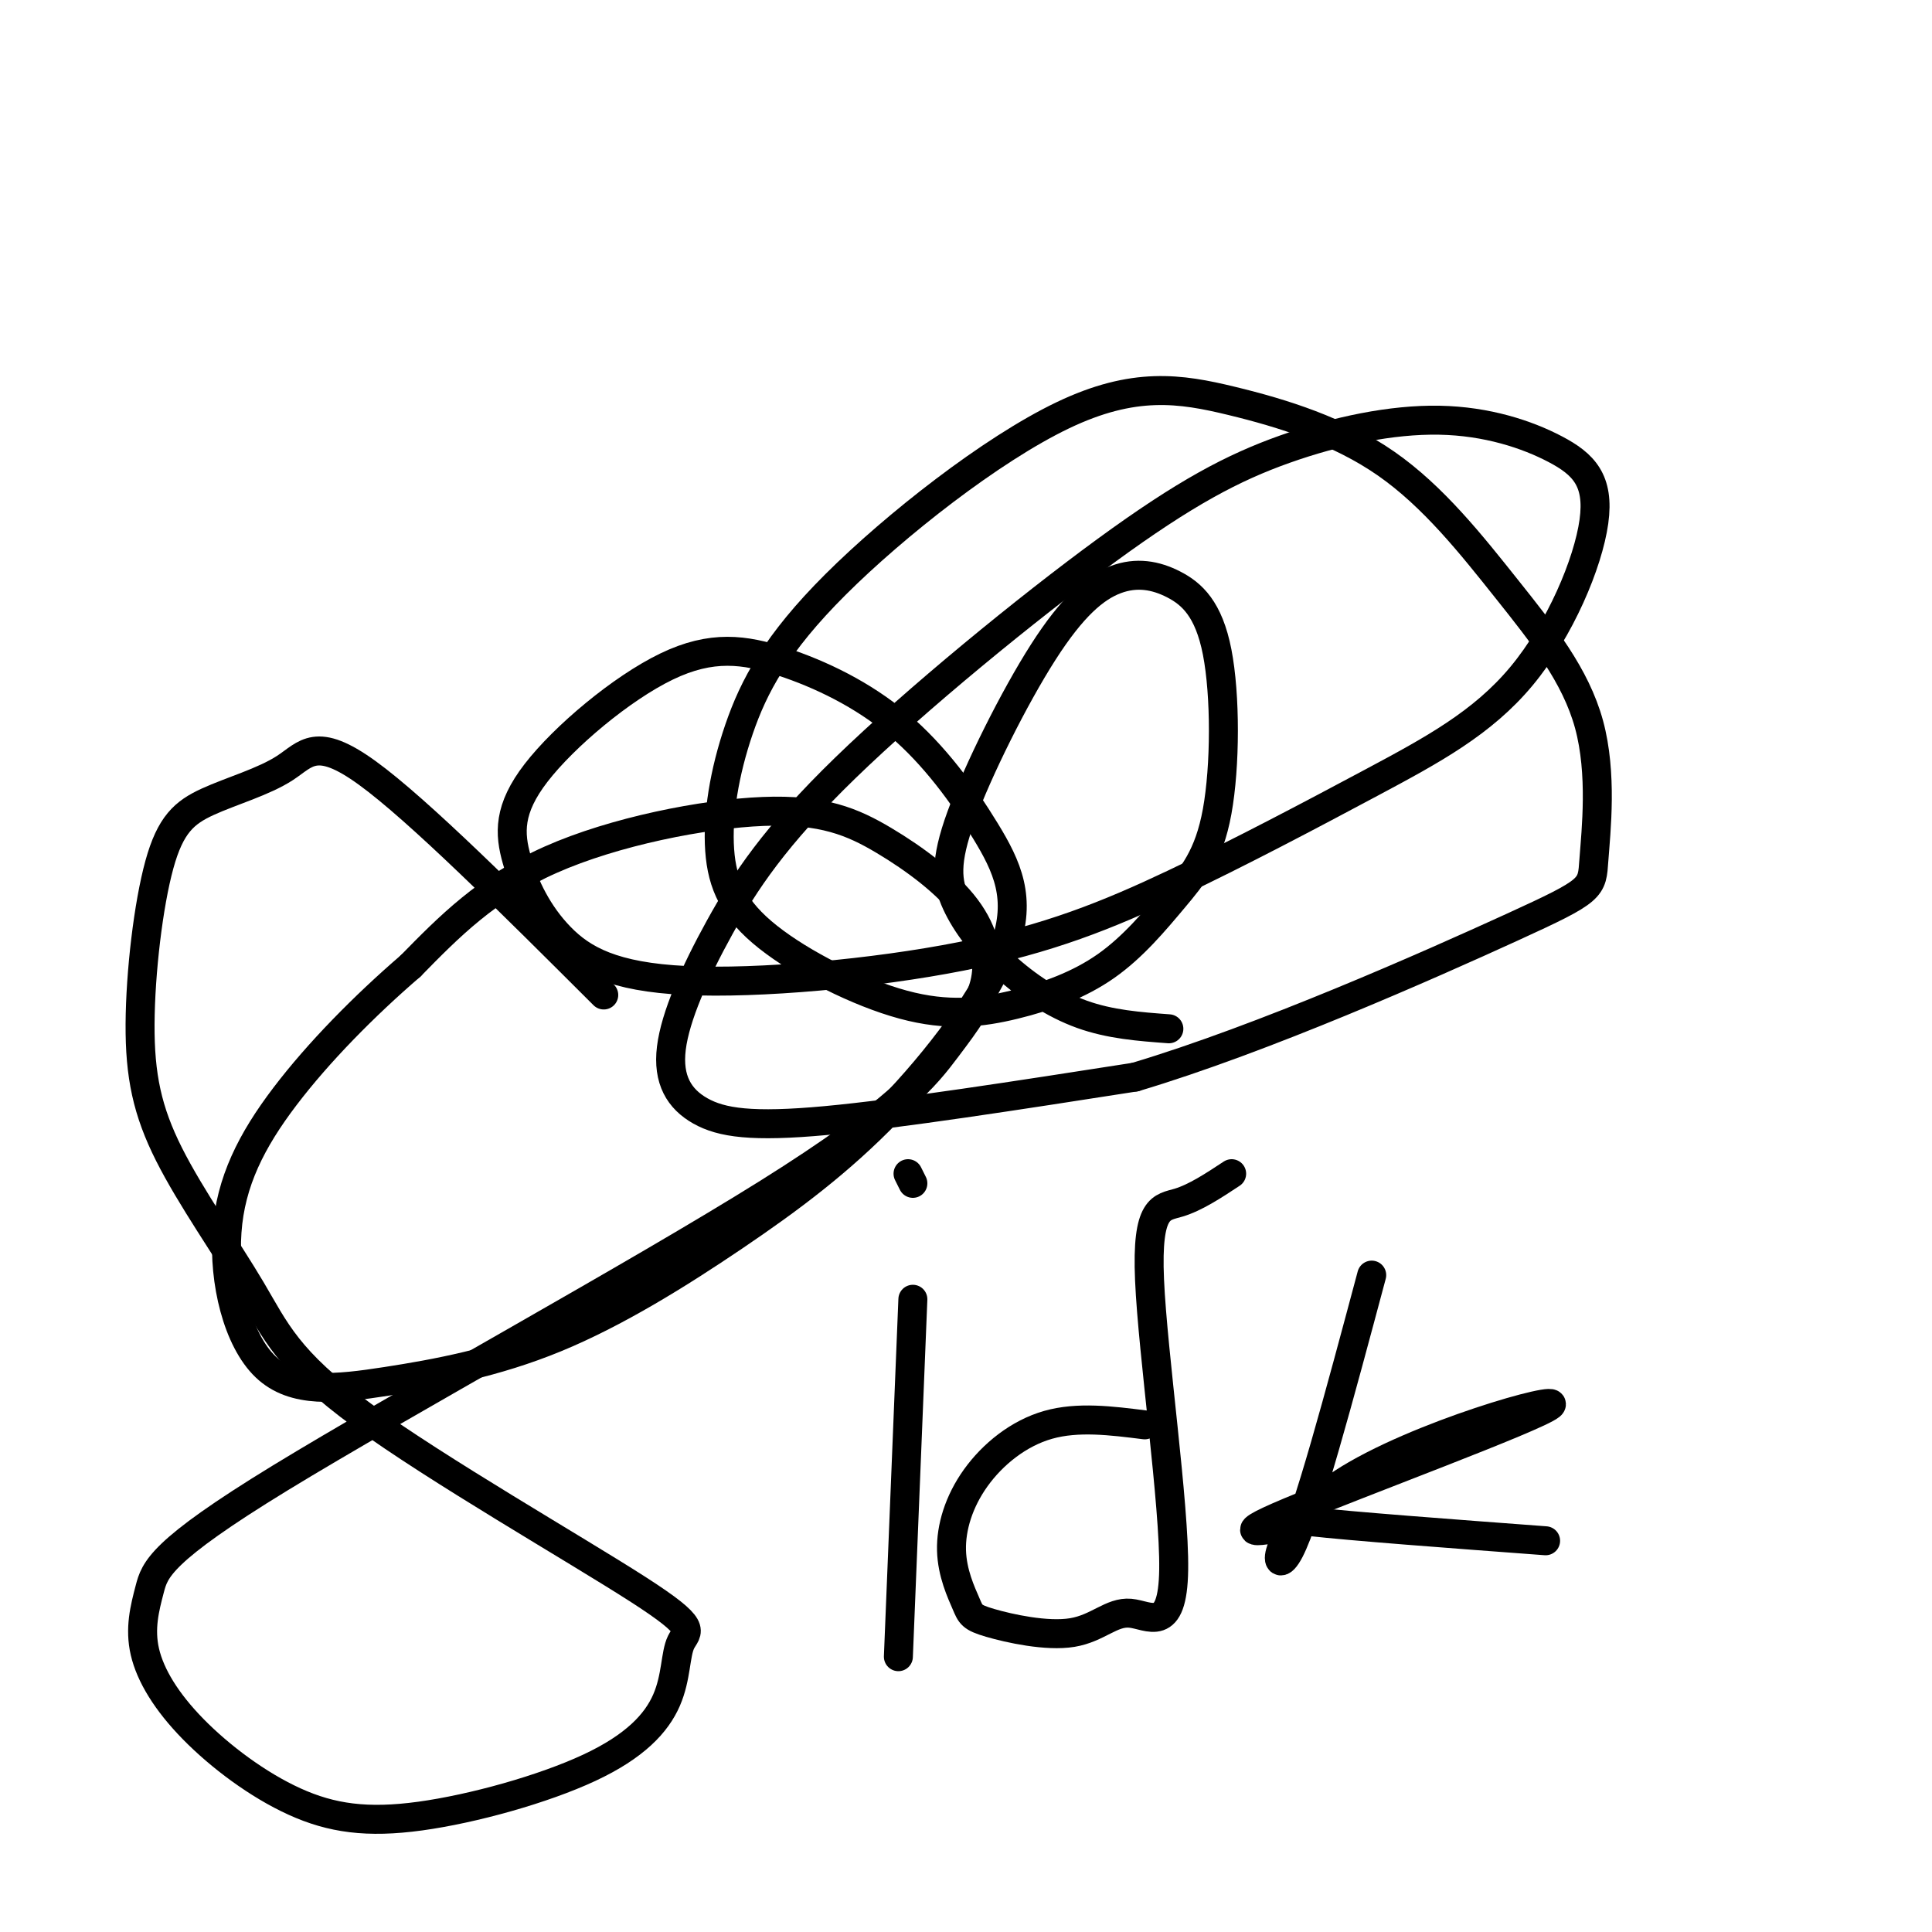 <svg viewBox='0 0 400 400' version='1.1' xmlns='http://www.w3.org/2000/svg' xmlns:xlink='http://www.w3.org/1999/xlink'><g fill='none' stroke='#000000' stroke-width='6' stroke-linecap='round' stroke-linejoin='round'><path d='M125,206c-19.199,-19.162 -38.397,-38.324 -49,-46c-10.603,-7.676 -12.609,-3.865 -17,-1c-4.391,2.865 -11.167,4.785 -16,7c-4.833,2.215 -7.723,4.726 -10,13c-2.277,8.274 -3.940,22.311 -4,33c-0.060,10.689 1.482,18.029 6,27c4.518,8.971 12.010,19.572 17,28c4.990,8.428 7.478,14.682 23,26c15.522,11.318 44.077,27.700 57,36c12.923,8.300 10.212,8.518 9,11c-1.212,2.482 -0.925,7.228 -3,12c-2.075,4.772 -6.512,9.570 -16,14c-9.488,4.430 -24.026,8.493 -35,10c-10.974,1.507 -18.385,0.458 -26,-3c-7.615,-3.458 -15.434,-9.323 -21,-15c-5.566,-5.677 -8.880,-11.164 -10,-16c-1.120,-4.836 -0.046,-9.020 1,-13c1.046,-3.980 2.064,-7.755 27,-23c24.936,-15.245 73.789,-41.961 101,-59c27.211,-17.039 32.781,-24.400 37,-30c4.219,-5.600 7.088,-9.438 8,-14c0.912,-4.562 -0.134,-9.850 -4,-15c-3.866,-5.150 -10.552,-10.164 -17,-14c-6.448,-3.836 -12.659,-6.494 -25,-6c-12.341,0.494 -30.812,4.141 -44,10c-13.188,5.859 -21.094,13.929 -29,22'/><path d='M85,200c-9.594,8.256 -19.080,17.897 -26,27c-6.920,9.103 -11.273,17.668 -12,28c-0.727,10.332 2.173,22.431 8,28c5.827,5.569 14.583,4.607 25,3c10.417,-1.607 22.497,-3.859 35,-9c12.503,-5.141 25.429,-13.171 37,-21c11.571,-7.829 21.789,-15.459 32,-26c10.211,-10.541 20.417,-23.994 24,-34c3.583,-10.006 0.543,-16.564 -4,-24c-4.543,-7.436 -10.588,-15.751 -18,-22c-7.412,-6.249 -16.190,-10.434 -24,-13c-7.810,-2.566 -14.653,-3.514 -24,1c-9.347,4.514 -21.199,14.490 -27,22c-5.801,7.510 -5.552,12.555 -4,18c1.552,5.445 4.408,11.290 9,16c4.592,4.710 10.919,8.284 26,9c15.081,0.716 38.916,-1.428 57,-5c18.084,-3.572 30.419,-8.574 44,-15c13.581,-6.426 28.409,-14.276 41,-21c12.591,-6.724 22.946,-12.322 31,-22c8.054,-9.678 13.806,-23.435 15,-32c1.194,-8.565 -2.170,-11.937 -8,-15c-5.830,-3.063 -14.126,-5.818 -24,-6c-9.874,-0.182 -21.326,2.207 -32,6c-10.674,3.793 -20.570,8.990 -37,21c-16.430,12.010 -39.394,30.832 -54,45c-14.606,14.168 -20.853,23.680 -26,33c-5.147,9.320 -9.194,18.447 -10,25c-0.806,6.553 1.629,10.534 6,13c4.371,2.466 10.677,3.419 26,2c15.323,-1.419 39.661,-5.209 64,-9'/><path d='M235,223c26.573,-7.924 61.004,-23.234 78,-31c16.996,-7.766 16.557,-7.987 17,-14c0.443,-6.013 1.768,-17.817 -1,-28c-2.768,-10.183 -9.630,-18.744 -17,-28c-7.370,-9.256 -15.247,-19.207 -25,-26c-9.753,-6.793 -21.381,-10.428 -32,-13c-10.619,-2.572 -20.228,-4.079 -35,3c-14.772,7.079 -34.706,22.746 -47,35c-12.294,12.254 -16.949,21.095 -20,30c-3.051,8.905 -4.500,17.874 -4,25c0.500,7.126 2.948,12.410 10,18c7.052,5.590 18.709,11.485 28,14c9.291,2.515 16.215,1.650 23,0c6.785,-1.650 13.429,-4.084 19,-8c5.571,-3.916 10.068,-9.315 14,-14c3.932,-4.685 7.298,-8.654 9,-18c1.702,-9.346 1.741,-24.067 0,-33c-1.741,-8.933 -5.261,-12.079 -9,-14c-3.739,-1.921 -7.698,-2.616 -12,-1c-4.302,1.616 -8.946,5.542 -15,15c-6.054,9.458 -13.517,24.446 -17,34c-3.483,9.554 -2.985,13.674 -1,18c1.985,4.326 5.458,8.857 10,13c4.542,4.143 10.155,7.898 16,10c5.845,2.102 11.923,2.551 18,3'/><path d='M189,269c0.000,0.000 -3.000,74.000 -3,74'/><path d='M188,243c0.000,0.000 1.000,2.000 1,2'/><path d='M237,295c-6.928,-0.873 -13.856,-1.747 -20,0c-6.144,1.747 -11.504,6.113 -15,11c-3.496,4.887 -5.127,10.293 -5,15c0.127,4.707 2.014,8.713 3,11c0.986,2.287 1.071,2.854 5,4c3.929,1.146 11.701,2.872 17,2c5.299,-0.872 8.124,-4.341 12,-4c3.876,0.341 8.802,4.494 9,-9c0.198,-13.494 -4.331,-44.633 -5,-60c-0.669,-15.367 2.523,-14.962 6,-16c3.477,-1.038 7.238,-3.519 11,-6'/><path d='M284,264c-6.691,25.019 -13.381,50.038 -17,57c-3.619,6.962 -4.166,-4.134 11,-14c15.166,-9.866 46.045,-18.502 43,-16c-3.045,2.502 -40.013,16.144 -54,22c-13.987,5.856 -4.994,3.928 4,2'/><path d='M271,315c8.833,1.000 28.917,2.500 49,4'/></g>
</svg>